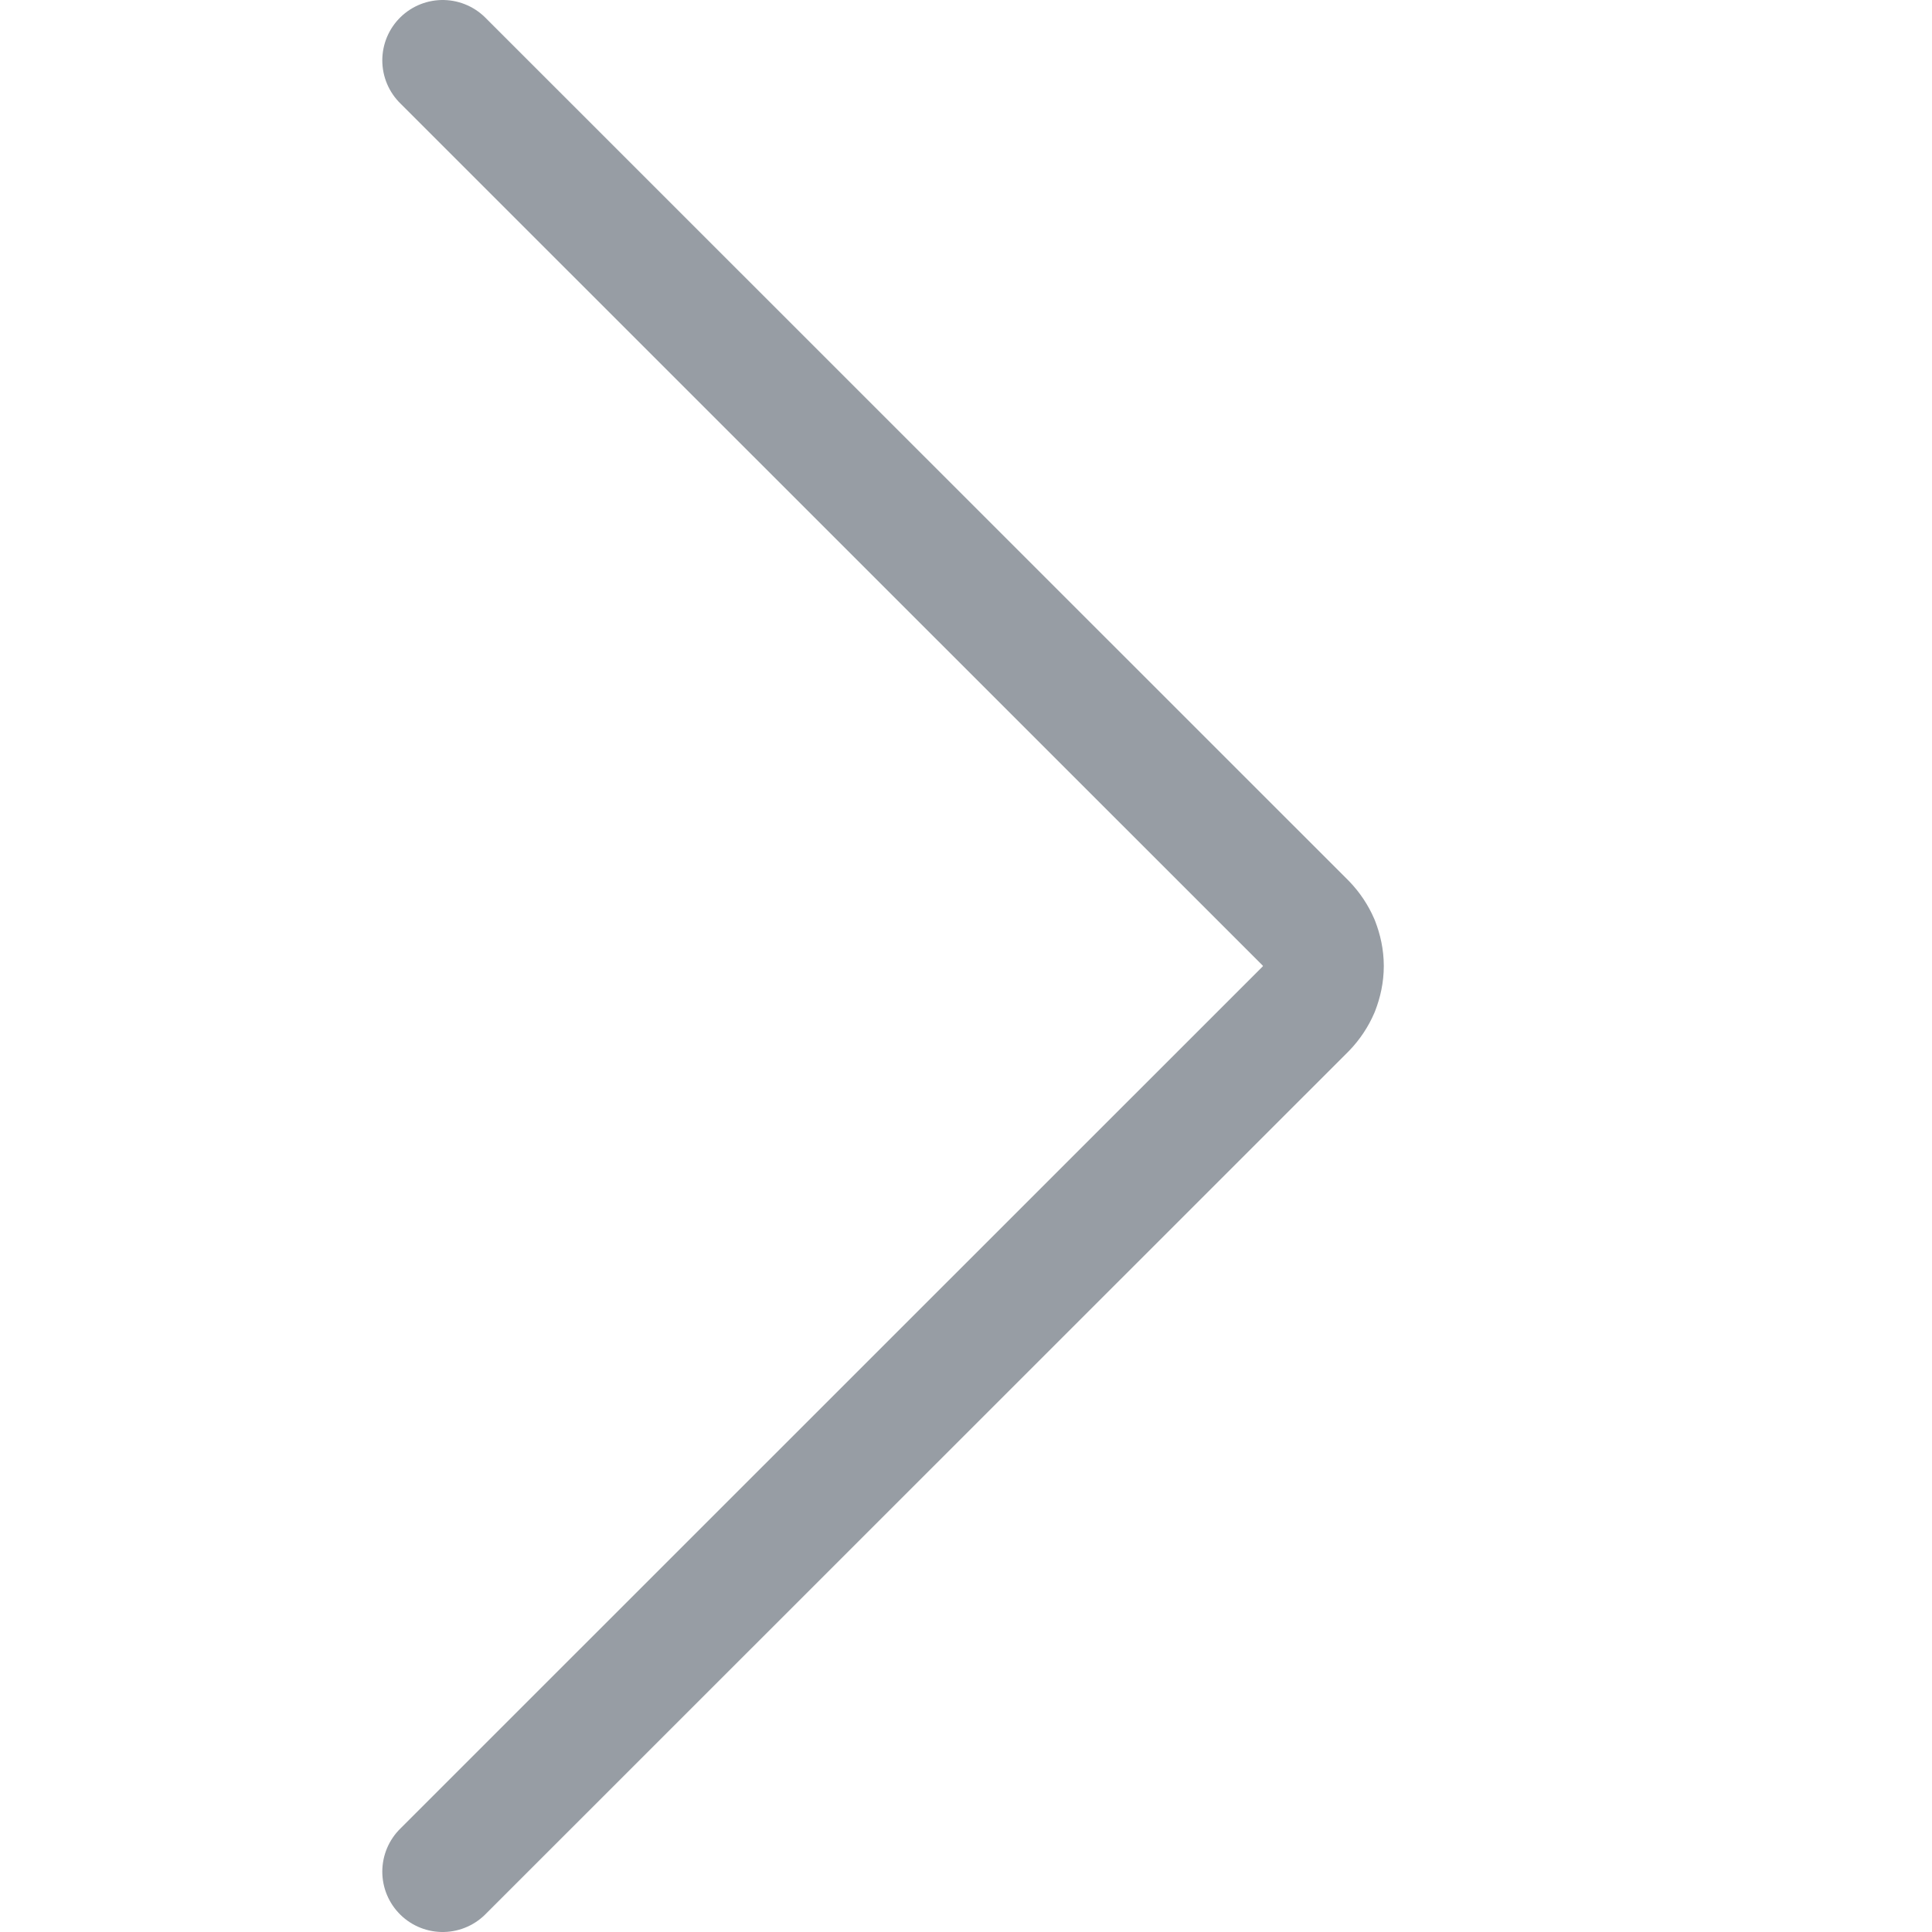 <svg width="8" height="8" viewBox="0 0 8 8" fill="none" xmlns="http://www.w3.org/2000/svg">
<path d="M1.833 0.25L5.407 3.823C5.43 3.847 5.448 3.874 5.461 3.904C5.473 3.935 5.48 3.967 5.48 4C5.48 4.033 5.473 4.065 5.461 4.096C5.448 4.126 5.43 4.153 5.407 4.177L1.833 7.75" stroke="#979DA4" stroke-width="0.5" stroke-linecap="round" stroke-linejoin="round"/>
</svg>
